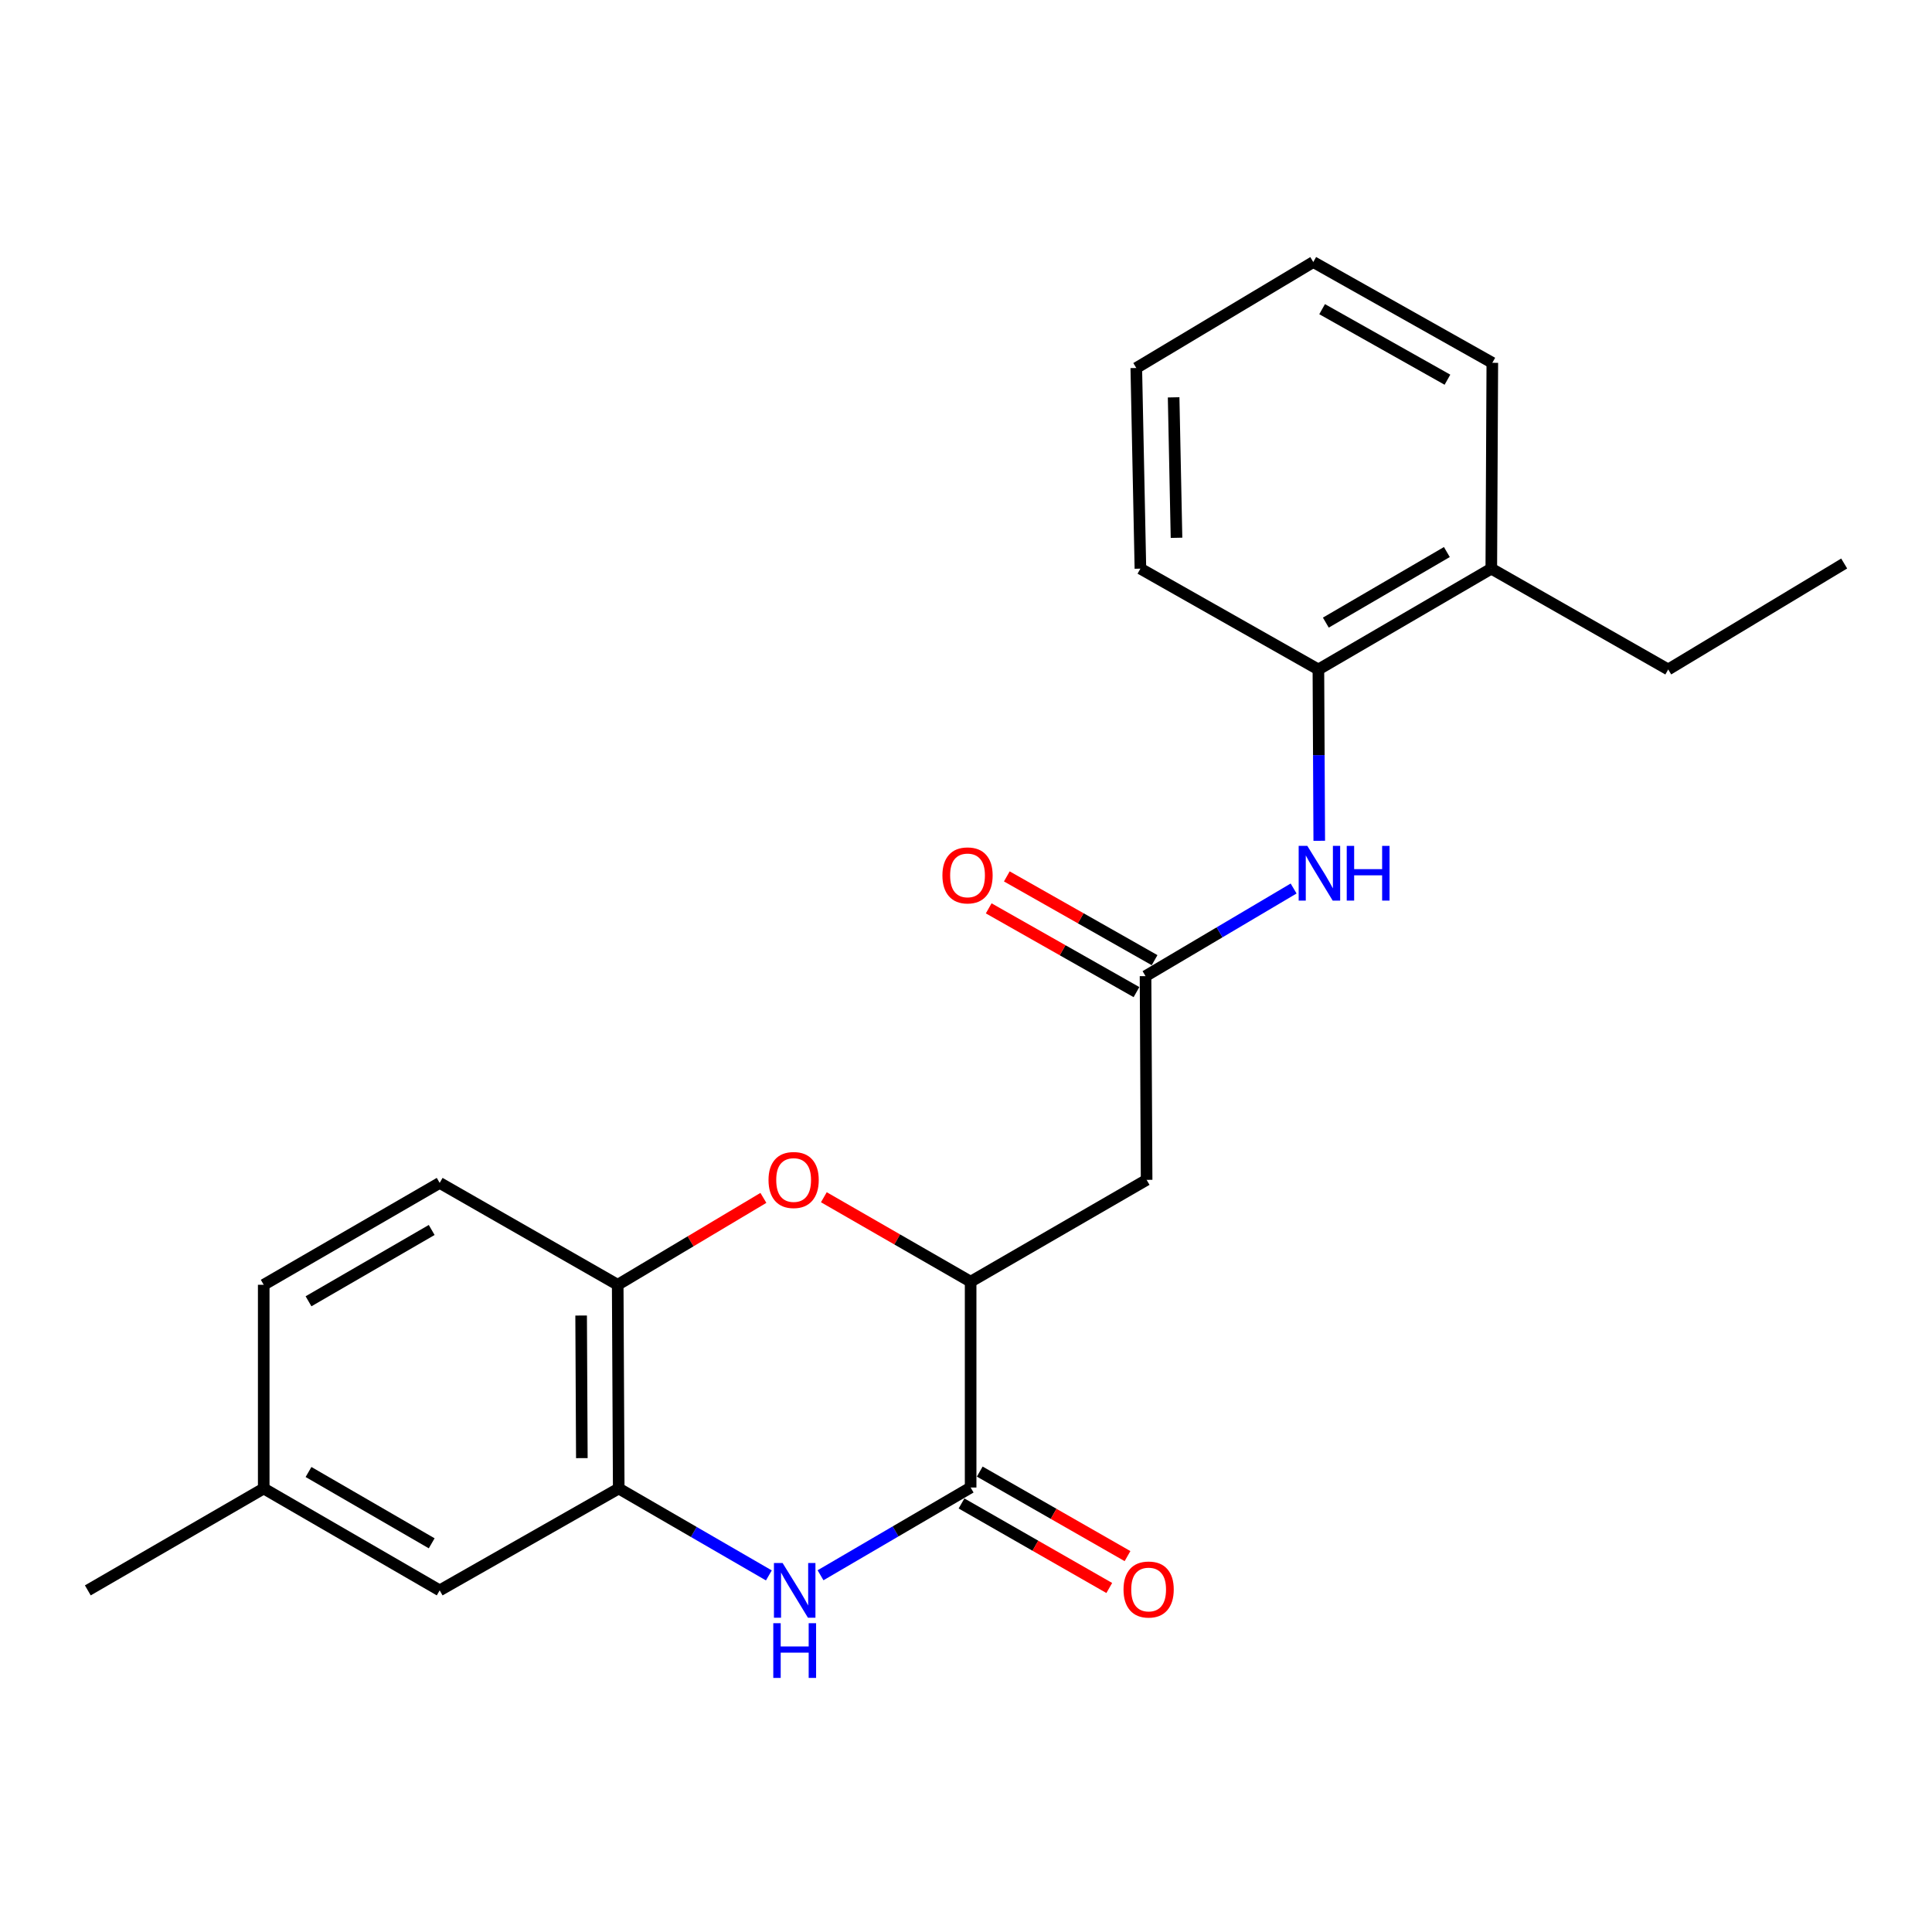 <?xml version='1.0' encoding='iso-8859-1'?>
<svg version='1.1' baseProfile='full'
              xmlns='http://www.w3.org/2000/svg'
                      xmlns:rdkit='http://www.rdkit.org/xml'
                      xmlns:xlink='http://www.w3.org/1999/xlink'
                  xml:space='preserve'
width='1000px' height='1000px' viewBox='0 0 1000 1000'>
<!-- END OF HEADER -->
<rect style='opacity:1.0;fill:#FFFFFF;stroke:none' width='1000' height='1000' x='0' y='0'> </rect>
<path class='bond-0' d='M 424.707,815.354 L 463.552,792.646' style='fill:none;fill-rule:evenodd;stroke:#0000FF;stroke-width:6px;stroke-linecap:butt;stroke-linejoin:miter;stroke-opacity:1' />
<path class='bond-0' d='M 463.552,792.646 L 502.397,769.937' style='fill:none;fill-rule:evenodd;stroke:#000000;stroke-width:6px;stroke-linecap:butt;stroke-linejoin:miter;stroke-opacity:1' />
<path class='bond-3' d='M 397.959,815.433 L 359.105,792.939' style='fill:none;fill-rule:evenodd;stroke:#0000FF;stroke-width:6px;stroke-linecap:butt;stroke-linejoin:miter;stroke-opacity:1' />
<path class='bond-3' d='M 359.105,792.939 L 320.252,770.444' style='fill:none;fill-rule:evenodd;stroke:#000000;stroke-width:6px;stroke-linecap:butt;stroke-linejoin:miter;stroke-opacity:1' />
<path class='bond-2' d='M 502.397,769.937 L 502.397,663.397' style='fill:none;fill-rule:evenodd;stroke:#000000;stroke-width:6px;stroke-linecap:butt;stroke-linejoin:miter;stroke-opacity:1' />
<path class='bond-9' d='M 497.677,778.187 L 535.918,800.064' style='fill:none;fill-rule:evenodd;stroke:#000000;stroke-width:6px;stroke-linecap:butt;stroke-linejoin:miter;stroke-opacity:1' />
<path class='bond-9' d='M 535.918,800.064 L 574.158,821.941' style='fill:none;fill-rule:evenodd;stroke:#FF0000;stroke-width:6px;stroke-linecap:butt;stroke-linejoin:miter;stroke-opacity:1' />
<path class='bond-9' d='M 507.117,761.687 L 545.358,783.564' style='fill:none;fill-rule:evenodd;stroke:#000000;stroke-width:6px;stroke-linecap:butt;stroke-linejoin:miter;stroke-opacity:1' />
<path class='bond-9' d='M 545.358,783.564 L 583.598,805.441' style='fill:none;fill-rule:evenodd;stroke:#FF0000;stroke-width:6px;stroke-linecap:butt;stroke-linejoin:miter;stroke-opacity:1' />
<path class='bond-1' d='M 395.13,620.023 L 357.427,642.513' style='fill:none;fill-rule:evenodd;stroke:#FF0000;stroke-width:6px;stroke-linecap:butt;stroke-linejoin:miter;stroke-opacity:1' />
<path class='bond-1' d='M 357.427,642.513 L 319.724,665.003' style='fill:none;fill-rule:evenodd;stroke:#000000;stroke-width:6px;stroke-linecap:butt;stroke-linejoin:miter;stroke-opacity:1' />
<path class='bond-23' d='M 426.423,619.687 L 464.41,641.542' style='fill:none;fill-rule:evenodd;stroke:#FF0000;stroke-width:6px;stroke-linecap:butt;stroke-linejoin:miter;stroke-opacity:1' />
<path class='bond-23' d='M 464.41,641.542 L 502.397,663.397' style='fill:none;fill-rule:evenodd;stroke:#000000;stroke-width:6px;stroke-linecap:butt;stroke-linejoin:miter;stroke-opacity:1' />
<path class='bond-4' d='M 502.397,663.397 L 593.486,610.687' style='fill:none;fill-rule:evenodd;stroke:#000000;stroke-width:6px;stroke-linecap:butt;stroke-linejoin:miter;stroke-opacity:1' />
<path class='bond-6' d='M 320.252,770.444 L 319.724,665.003' style='fill:none;fill-rule:evenodd;stroke:#000000;stroke-width:6px;stroke-linecap:butt;stroke-linejoin:miter;stroke-opacity:1' />
<path class='bond-6' d='M 301.163,754.723 L 300.793,680.914' style='fill:none;fill-rule:evenodd;stroke:#000000;stroke-width:6px;stroke-linecap:butt;stroke-linejoin:miter;stroke-opacity:1' />
<path class='bond-10' d='M 320.252,770.444 L 227.579,823.175' style='fill:none;fill-rule:evenodd;stroke:#000000;stroke-width:6px;stroke-linecap:butt;stroke-linejoin:miter;stroke-opacity:1' />
<path class='bond-5' d='M 593.486,610.687 L 592.926,505.246' style='fill:none;fill-rule:evenodd;stroke:#000000;stroke-width:6px;stroke-linecap:butt;stroke-linejoin:miter;stroke-opacity:1' />
<path class='bond-7' d='M 592.926,505.246 L 631.249,482.568' style='fill:none;fill-rule:evenodd;stroke:#000000;stroke-width:6px;stroke-linecap:butt;stroke-linejoin:miter;stroke-opacity:1' />
<path class='bond-7' d='M 631.249,482.568 L 669.573,459.89' style='fill:none;fill-rule:evenodd;stroke:#0000FF;stroke-width:6px;stroke-linecap:butt;stroke-linejoin:miter;stroke-opacity:1' />
<path class='bond-11' d='M 597.613,496.977 L 559.37,475.3' style='fill:none;fill-rule:evenodd;stroke:#000000;stroke-width:6px;stroke-linecap:butt;stroke-linejoin:miter;stroke-opacity:1' />
<path class='bond-11' d='M 559.37,475.3 L 521.127,453.623' style='fill:none;fill-rule:evenodd;stroke:#FF0000;stroke-width:6px;stroke-linecap:butt;stroke-linejoin:miter;stroke-opacity:1' />
<path class='bond-11' d='M 588.239,513.515 L 549.996,491.838' style='fill:none;fill-rule:evenodd;stroke:#000000;stroke-width:6px;stroke-linecap:butt;stroke-linejoin:miter;stroke-opacity:1' />
<path class='bond-11' d='M 549.996,491.838 L 511.753,470.161' style='fill:none;fill-rule:evenodd;stroke:#FF0000;stroke-width:6px;stroke-linecap:butt;stroke-linejoin:miter;stroke-opacity:1' />
<path class='bond-12' d='M 319.724,665.003 L 227.579,612.272' style='fill:none;fill-rule:evenodd;stroke:#000000;stroke-width:6px;stroke-linecap:butt;stroke-linejoin:miter;stroke-opacity:1' />
<path class='bond-8' d='M 682.843,435.19 L 682.621,390.852' style='fill:none;fill-rule:evenodd;stroke:#0000FF;stroke-width:6px;stroke-linecap:butt;stroke-linejoin:miter;stroke-opacity:1' />
<path class='bond-8' d='M 682.621,390.852 L 682.399,346.515' style='fill:none;fill-rule:evenodd;stroke:#000000;stroke-width:6px;stroke-linecap:butt;stroke-linejoin:miter;stroke-opacity:1' />
<path class='bond-13' d='M 682.399,346.515 L 771.893,294.333' style='fill:none;fill-rule:evenodd;stroke:#000000;stroke-width:6px;stroke-linecap:butt;stroke-linejoin:miter;stroke-opacity:1' />
<path class='bond-13' d='M 686.248,322.265 L 748.894,285.738' style='fill:none;fill-rule:evenodd;stroke:#000000;stroke-width:6px;stroke-linecap:butt;stroke-linejoin:miter;stroke-opacity:1' />
<path class='bond-16' d='M 682.399,346.515 L 590.275,294.333' style='fill:none;fill-rule:evenodd;stroke:#000000;stroke-width:6px;stroke-linecap:butt;stroke-linejoin:miter;stroke-opacity:1' />
<path class='bond-14' d='M 227.579,823.175 L 136.501,770.444' style='fill:none;fill-rule:evenodd;stroke:#000000;stroke-width:6px;stroke-linecap:butt;stroke-linejoin:miter;stroke-opacity:1' />
<path class='bond-14' d='M 223.442,798.814 L 159.687,761.902' style='fill:none;fill-rule:evenodd;stroke:#000000;stroke-width:6px;stroke-linecap:butt;stroke-linejoin:miter;stroke-opacity:1' />
<path class='bond-24' d='M 227.579,612.272 L 136.501,665.003' style='fill:none;fill-rule:evenodd;stroke:#000000;stroke-width:6px;stroke-linecap:butt;stroke-linejoin:miter;stroke-opacity:1' />
<path class='bond-24' d='M 223.442,636.633 L 159.687,673.544' style='fill:none;fill-rule:evenodd;stroke:#000000;stroke-width:6px;stroke-linecap:butt;stroke-linejoin:miter;stroke-opacity:1' />
<path class='bond-17' d='M 771.893,294.333 L 863.467,346.515' style='fill:none;fill-rule:evenodd;stroke:#000000;stroke-width:6px;stroke-linecap:butt;stroke-linejoin:miter;stroke-opacity:1' />
<path class='bond-18' d='M 771.893,294.333 L 772.421,187.793' style='fill:none;fill-rule:evenodd;stroke:#000000;stroke-width:6px;stroke-linecap:butt;stroke-linejoin:miter;stroke-opacity:1' />
<path class='bond-15' d='M 136.501,770.444 L 136.501,665.003' style='fill:none;fill-rule:evenodd;stroke:#000000;stroke-width:6px;stroke-linecap:butt;stroke-linejoin:miter;stroke-opacity:1' />
<path class='bond-19' d='M 136.501,770.444 L 45.455,823.175' style='fill:none;fill-rule:evenodd;stroke:#000000;stroke-width:6px;stroke-linecap:butt;stroke-linejoin:miter;stroke-opacity:1' />
<path class='bond-21' d='M 590.275,294.333 L 588.142,190.476' style='fill:none;fill-rule:evenodd;stroke:#000000;stroke-width:6px;stroke-linecap:butt;stroke-linejoin:miter;stroke-opacity:1' />
<path class='bond-21' d='M 608.961,278.364 L 607.468,205.664' style='fill:none;fill-rule:evenodd;stroke:#000000;stroke-width:6px;stroke-linecap:butt;stroke-linejoin:miter;stroke-opacity:1' />
<path class='bond-20' d='M 863.467,346.515 L 954.545,291.671' style='fill:none;fill-rule:evenodd;stroke:#000000;stroke-width:6px;stroke-linecap:butt;stroke-linejoin:miter;stroke-opacity:1' />
<path class='bond-25' d='M 772.421,187.793 L 679.748,135.633' style='fill:none;fill-rule:evenodd;stroke:#000000;stroke-width:6px;stroke-linecap:butt;stroke-linejoin:miter;stroke-opacity:1' />
<path class='bond-25' d='M 749.196,196.535 L 684.325,160.023' style='fill:none;fill-rule:evenodd;stroke:#000000;stroke-width:6px;stroke-linecap:butt;stroke-linejoin:miter;stroke-opacity:1' />
<path class='bond-22' d='M 588.142,190.476 L 679.748,135.633' style='fill:none;fill-rule:evenodd;stroke:#000000;stroke-width:6px;stroke-linecap:butt;stroke-linejoin:miter;stroke-opacity:1' />
<path  class='atom-0' d='M 405.07 809.015
L 414.35 824.015
Q 415.27 825.495, 416.75 828.175
Q 418.23 830.855, 418.31 831.015
L 418.31 809.015
L 422.07 809.015
L 422.07 837.335
L 418.19 837.335
L 408.23 820.935
Q 407.07 819.015, 405.83 816.815
Q 404.63 814.615, 404.27 813.935
L 404.27 837.335
L 400.59 837.335
L 400.59 809.015
L 405.07 809.015
' fill='#0000FF'/>
<path  class='atom-0' d='M 400.25 840.167
L 404.09 840.167
L 404.09 852.207
L 418.57 852.207
L 418.57 840.167
L 422.41 840.167
L 422.41 868.487
L 418.57 868.487
L 418.57 855.407
L 404.09 855.407
L 404.09 868.487
L 400.25 868.487
L 400.25 840.167
' fill='#0000FF'/>
<path  class='atom-2' d='M 397.781 610.767
Q 397.781 603.967, 401.141 600.167
Q 404.501 596.367, 410.781 596.367
Q 417.061 596.367, 420.421 600.167
Q 423.781 603.967, 423.781 610.767
Q 423.781 617.647, 420.381 621.567
Q 416.981 625.447, 410.781 625.447
Q 404.541 625.447, 401.141 621.567
Q 397.781 617.687, 397.781 610.767
M 410.781 622.247
Q 415.101 622.247, 417.421 619.367
Q 419.781 616.447, 419.781 610.767
Q 419.781 605.207, 417.421 602.407
Q 415.101 599.567, 410.781 599.567
Q 406.461 599.567, 404.101 602.367
Q 401.781 605.167, 401.781 610.767
Q 401.781 616.487, 404.101 619.367
Q 406.461 622.247, 410.781 622.247
' fill='#FF0000'/>
<path  class='atom-8' d='M 676.667 437.827
L 685.947 452.827
Q 686.867 454.307, 688.347 456.987
Q 689.827 459.667, 689.907 459.827
L 689.907 437.827
L 693.667 437.827
L 693.667 466.147
L 689.787 466.147
L 679.827 449.747
Q 678.667 447.827, 677.427 445.627
Q 676.227 443.427, 675.867 442.747
L 675.867 466.147
L 672.187 466.147
L 672.187 437.827
L 676.667 437.827
' fill='#0000FF'/>
<path  class='atom-8' d='M 697.067 437.827
L 700.907 437.827
L 700.907 449.867
L 715.387 449.867
L 715.387 437.827
L 719.227 437.827
L 719.227 466.147
L 715.387 466.147
L 715.387 453.067
L 700.907 453.067
L 700.907 466.147
L 697.067 466.147
L 697.067 437.827
' fill='#0000FF'/>
<path  class='atom-10' d='M 581.532 822.727
Q 581.532 815.927, 584.892 812.127
Q 588.252 808.327, 594.532 808.327
Q 600.812 808.327, 604.172 812.127
Q 607.532 815.927, 607.532 822.727
Q 607.532 829.607, 604.132 833.527
Q 600.732 837.407, 594.532 837.407
Q 588.292 837.407, 584.892 833.527
Q 581.532 829.647, 581.532 822.727
M 594.532 834.207
Q 598.852 834.207, 601.172 831.327
Q 603.532 828.407, 603.532 822.727
Q 603.532 817.167, 601.172 814.367
Q 598.852 811.527, 594.532 811.527
Q 590.212 811.527, 587.852 814.327
Q 585.532 817.127, 585.532 822.727
Q 585.532 828.447, 587.852 831.327
Q 590.212 834.207, 594.532 834.207
' fill='#FF0000'/>
<path  class='atom-12' d='M 487.792 453.102
Q 487.792 446.302, 491.152 442.502
Q 494.512 438.702, 500.792 438.702
Q 507.072 438.702, 510.432 442.502
Q 513.792 446.302, 513.792 453.102
Q 513.792 459.982, 510.392 463.902
Q 506.992 467.782, 500.792 467.782
Q 494.552 467.782, 491.152 463.902
Q 487.792 460.022, 487.792 453.102
M 500.792 464.582
Q 505.112 464.582, 507.432 461.702
Q 509.792 458.782, 509.792 453.102
Q 509.792 447.542, 507.432 444.742
Q 505.112 441.902, 500.792 441.902
Q 496.472 441.902, 494.112 444.702
Q 491.792 447.502, 491.792 453.102
Q 491.792 458.822, 494.112 461.702
Q 496.472 464.582, 500.792 464.582
' fill='#FF0000'/>
</svg>
